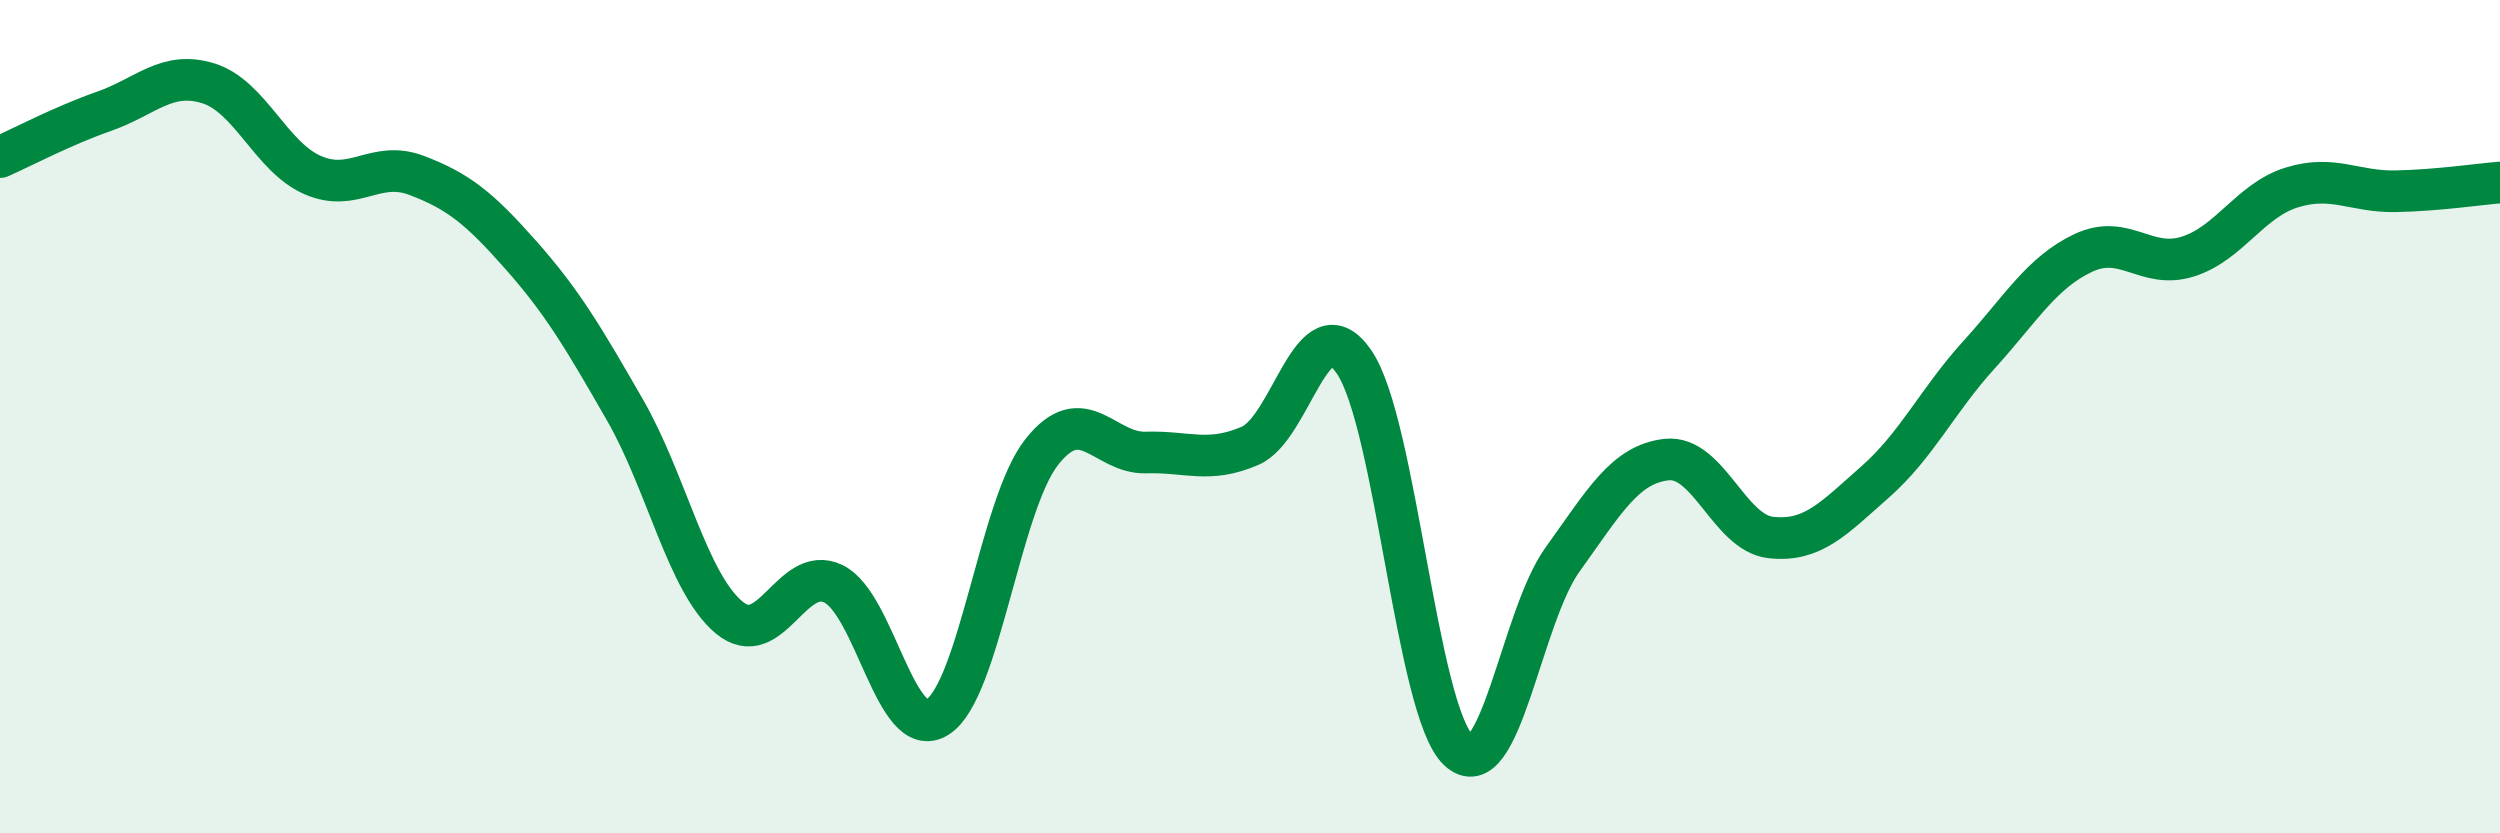 
    <svg width="60" height="20" viewBox="0 0 60 20" xmlns="http://www.w3.org/2000/svg">
      <path
        d="M 0,3.77 C 0.5,3.55 1.5,3.02 2.5,2.67 C 3.5,2.32 4,1.69 5,2 C 6,2.31 6.5,3.76 7.5,4.2 C 8.5,4.64 9,3.83 10,4.21 C 11,4.59 11.5,4.99 12.5,6.12 C 13.5,7.25 14,8.1 15,9.84 C 16,11.58 16.5,13.99 17.5,14.82 C 18.5,15.65 19,13.53 20,14.01 C 21,14.49 21.5,17.84 22.5,17.21 C 23.5,16.58 24,12.12 25,10.85 C 26,9.58 26.5,10.89 27.5,10.86 C 28.5,10.83 29,11.13 30,10.7 C 31,10.27 31.5,7.23 32.5,8.69 C 33.5,10.15 34,17.05 35,18 C 36,18.95 36.5,14.82 37.5,13.43 C 38.5,12.04 39,11.14 40,11.03 C 41,10.92 41.5,12.79 42.5,12.9 C 43.5,13.01 44,12.45 45,11.57 C 46,10.69 46.5,9.61 47.5,8.51 C 48.5,7.41 49,6.54 50,6.07 C 51,5.6 51.5,6.47 52.5,6.16 C 53.5,5.85 54,4.81 55,4.5 C 56,4.19 56.5,4.61 57.5,4.59 C 58.5,4.57 59.5,4.42 60,4.38L60 20L0 20Z"
        fill="#008740"
        opacity="0.1"
        stroke-linecap="round"
        stroke-linejoin="round"
      />
      <path
        d="M 0,3.77 C 0.5,3.55 1.5,3.02 2.5,2.67 C 3.5,2.32 4,1.69 5,2 C 6,2.31 6.5,3.76 7.5,4.2 C 8.5,4.64 9,3.83 10,4.21 C 11,4.59 11.5,4.99 12.5,6.12 C 13.5,7.25 14,8.1 15,9.84 C 16,11.58 16.5,13.99 17.5,14.82 C 18.5,15.65 19,13.53 20,14.01 C 21,14.49 21.5,17.84 22.5,17.21 C 23.5,16.58 24,12.12 25,10.85 C 26,9.58 26.5,10.89 27.5,10.86 C 28.5,10.83 29,11.13 30,10.7 C 31,10.27 31.5,7.23 32.5,8.69 C 33.5,10.15 34,17.05 35,18 C 36,18.95 36.5,14.82 37.5,13.43 C 38.5,12.04 39,11.14 40,11.03 C 41,10.92 41.5,12.79 42.5,12.9 C 43.5,13.01 44,12.45 45,11.57 C 46,10.69 46.5,9.61 47.5,8.51 C 48.5,7.41 49,6.54 50,6.07 C 51,5.6 51.5,6.47 52.5,6.16 C 53.5,5.85 54,4.81 55,4.5 C 56,4.19 56.5,4.61 57.5,4.59 C 58.5,4.57 59.5,4.42 60,4.38"
        stroke="#008740"
        stroke-width="1"
        fill="none"
        stroke-linecap="round"
        stroke-linejoin="round"
      />
    </svg>
  